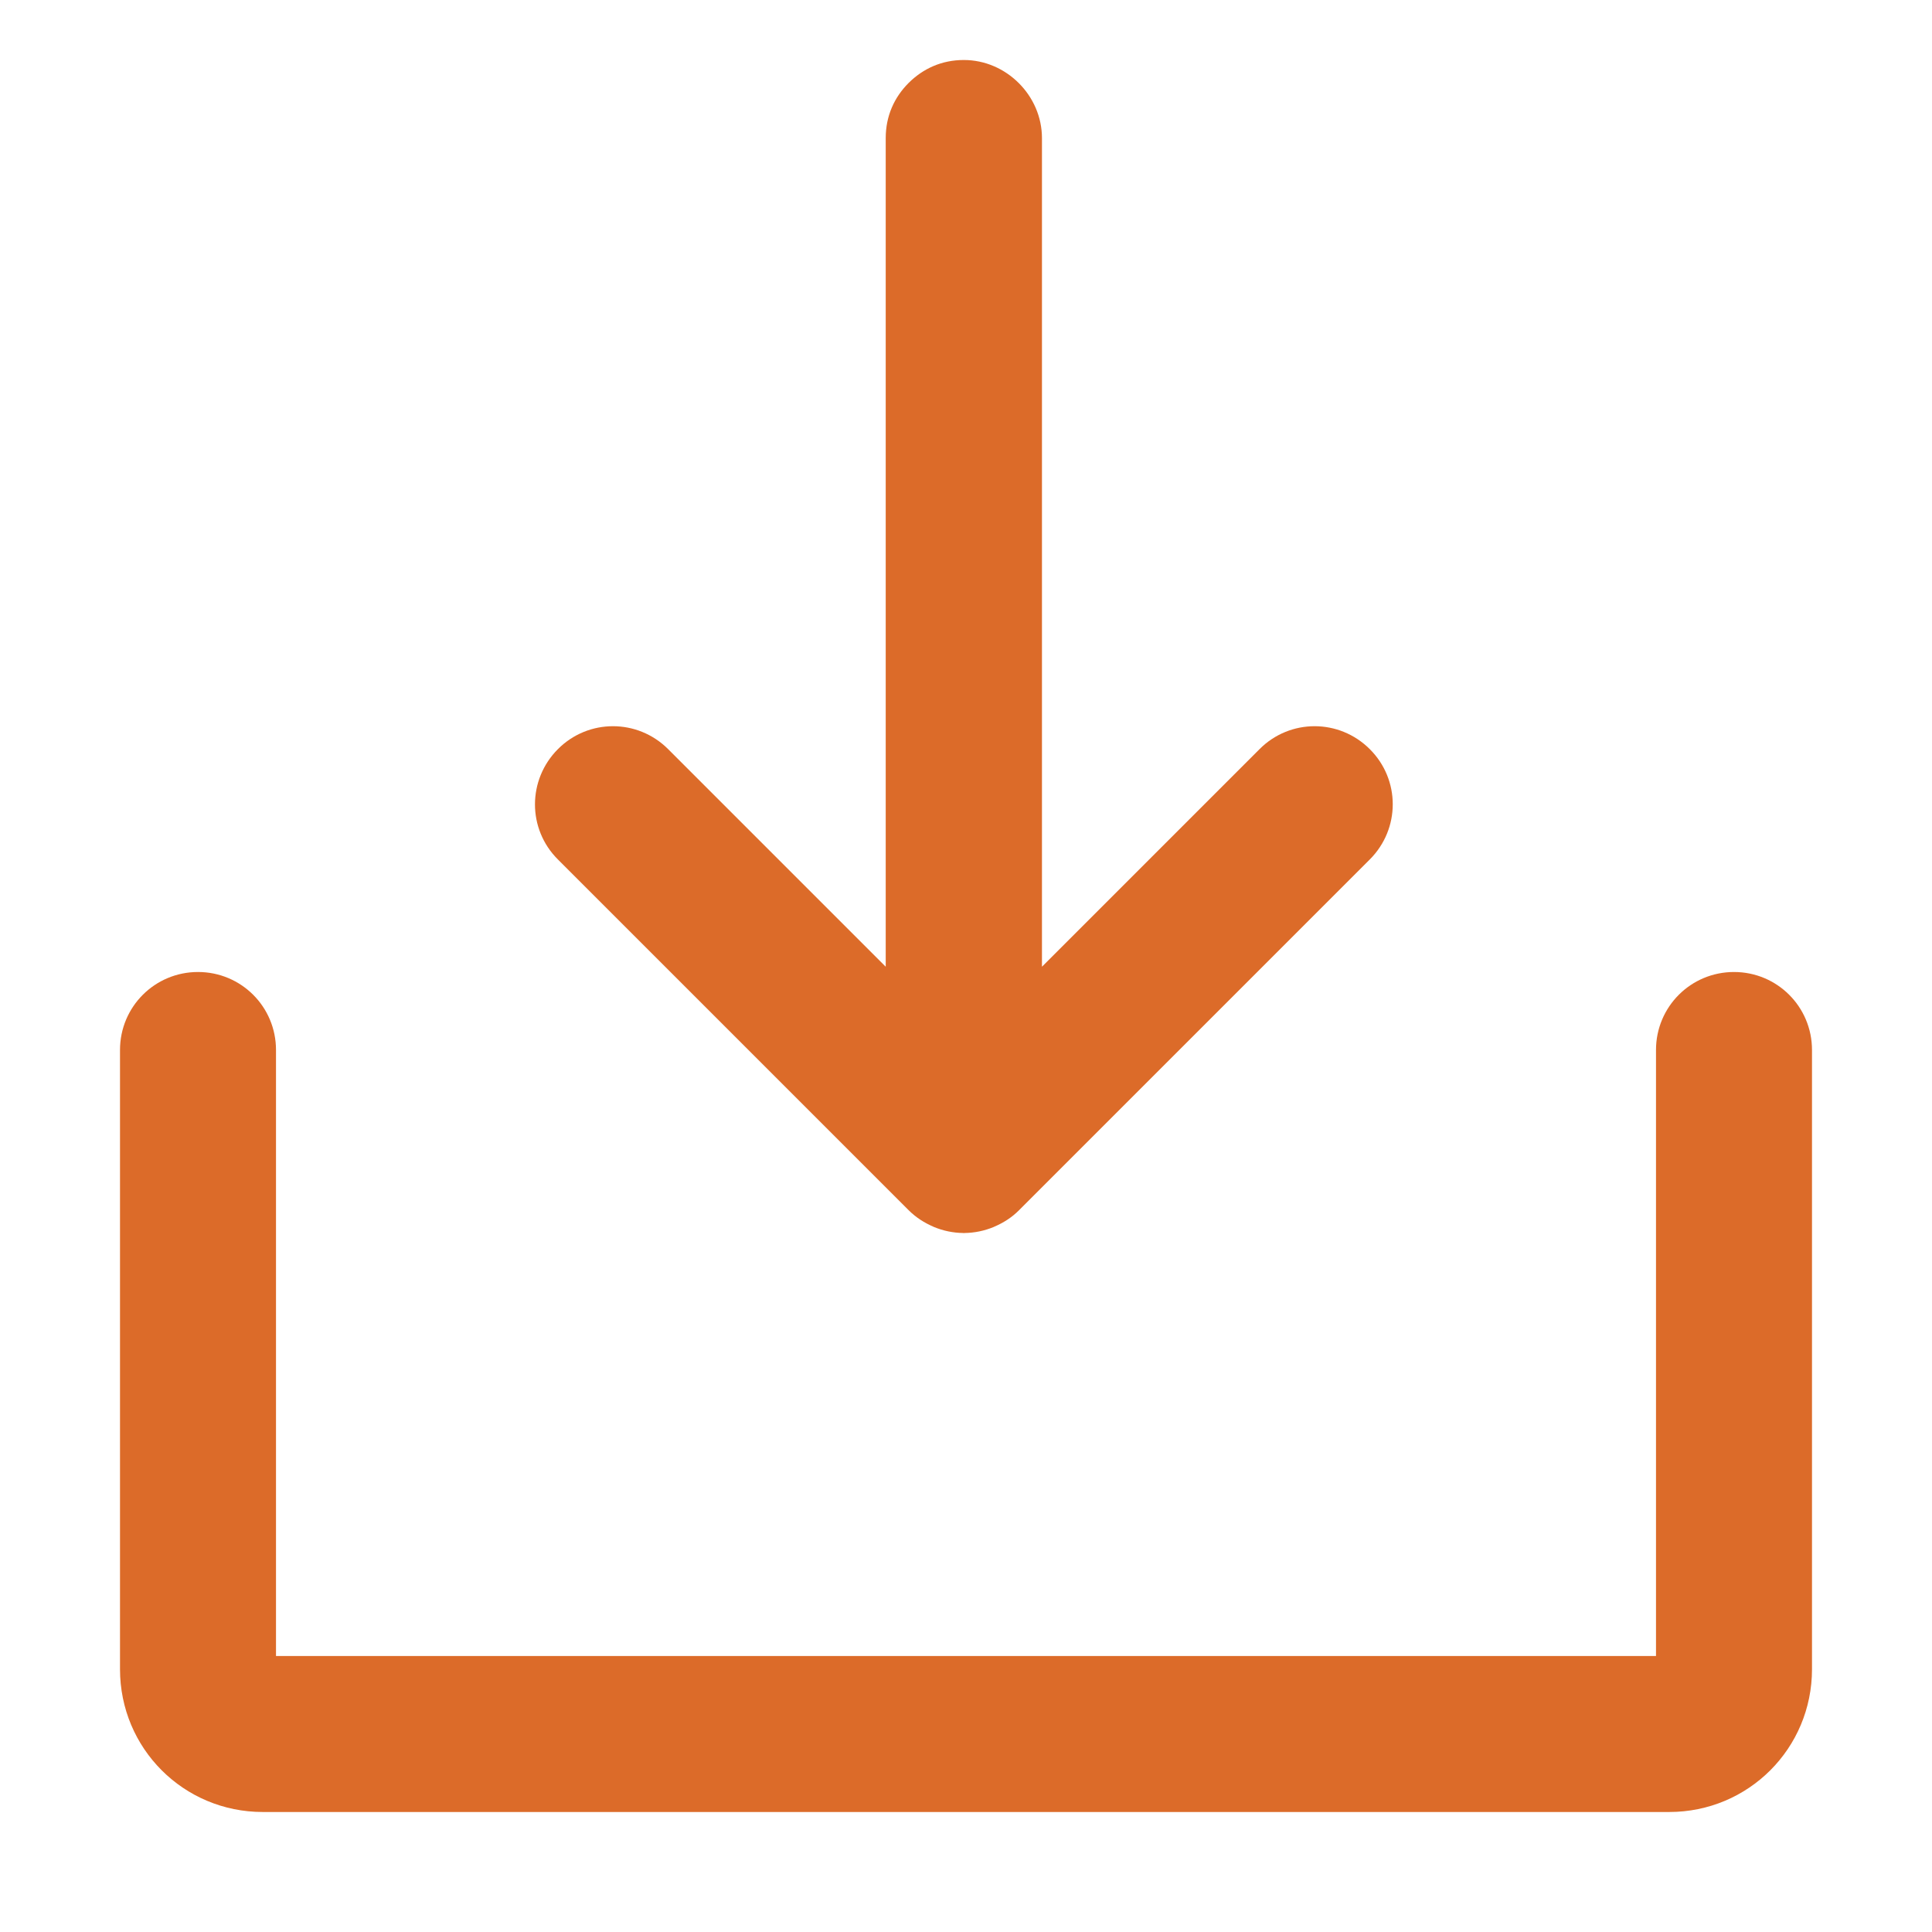 <?xml version="1.0" encoding="utf-8"?>
<!-- Generator: Adobe Illustrator 28.5.0, SVG Export Plug-In . SVG Version: 9.03 Build 54727)  -->
<svg version="1.1" id="_レイヤー_2" xmlns="http://www.w3.org/2000/svg" xmlns:xlink="http://www.w3.org/1999/xlink" x="0px"
	 y="0px" viewBox="0 0 16.1 16.1" style="enable-background:new 0 0 16.1 16.1;" xml:space="preserve">
<style type="text/css">
	.st0{fill:#DC6B29;}
</style>
<path class="st0" d="M11.415,6.243c-0.255-0.255-0.665-0.255-0.919,0L8.683,8.056V1.151c0-0.354-0.297-0.651-0.651-0.651
	c-0.184,0-0.339,0.071-0.46,0.191c-0.12,0.12-0.191,0.276-0.191,0.46v6.905L5.568,6.243c-0.255-0.255-0.665-0.255-0.919,0
	s-0.255,0.665,0,0.919l2.923,2.923c0.061,0.061,0.131,0.105,0.205,0.137c0.001,0.001,0.002,0.002,0.004,0.002
	c0.079,0.033,0.162,0.05,0.246,0.051c0.002,0,0.003,0.001,0.005,0.001s0.003-0.001,0.005-0.001c0.084-0.001,0.167-0.018,0.246-0.051
	c0.001-0.001,0.002-0.002,0.004-0.002c0.074-0.032,0.145-0.076,0.205-0.137l2.923-2.923C11.67,6.907,11.67,6.497,11.415,6.243z"/>
<path class="st0" d="M14.45,8.1c-0.36,0-0.65,0.29-0.65,0.65v5.05H2.3V8.75c0-0.36-0.29-0.65-0.65-0.65C1.29,8.1,1,8.39,1,8.75v5.16
	c0,0.66,0.53,1.19,1.19,1.19h11.72c0.66,0,1.19-0.53,1.19-1.19V8.75C15.1,8.39,14.81,8.1,14.45,8.1z"/>
</svg>

